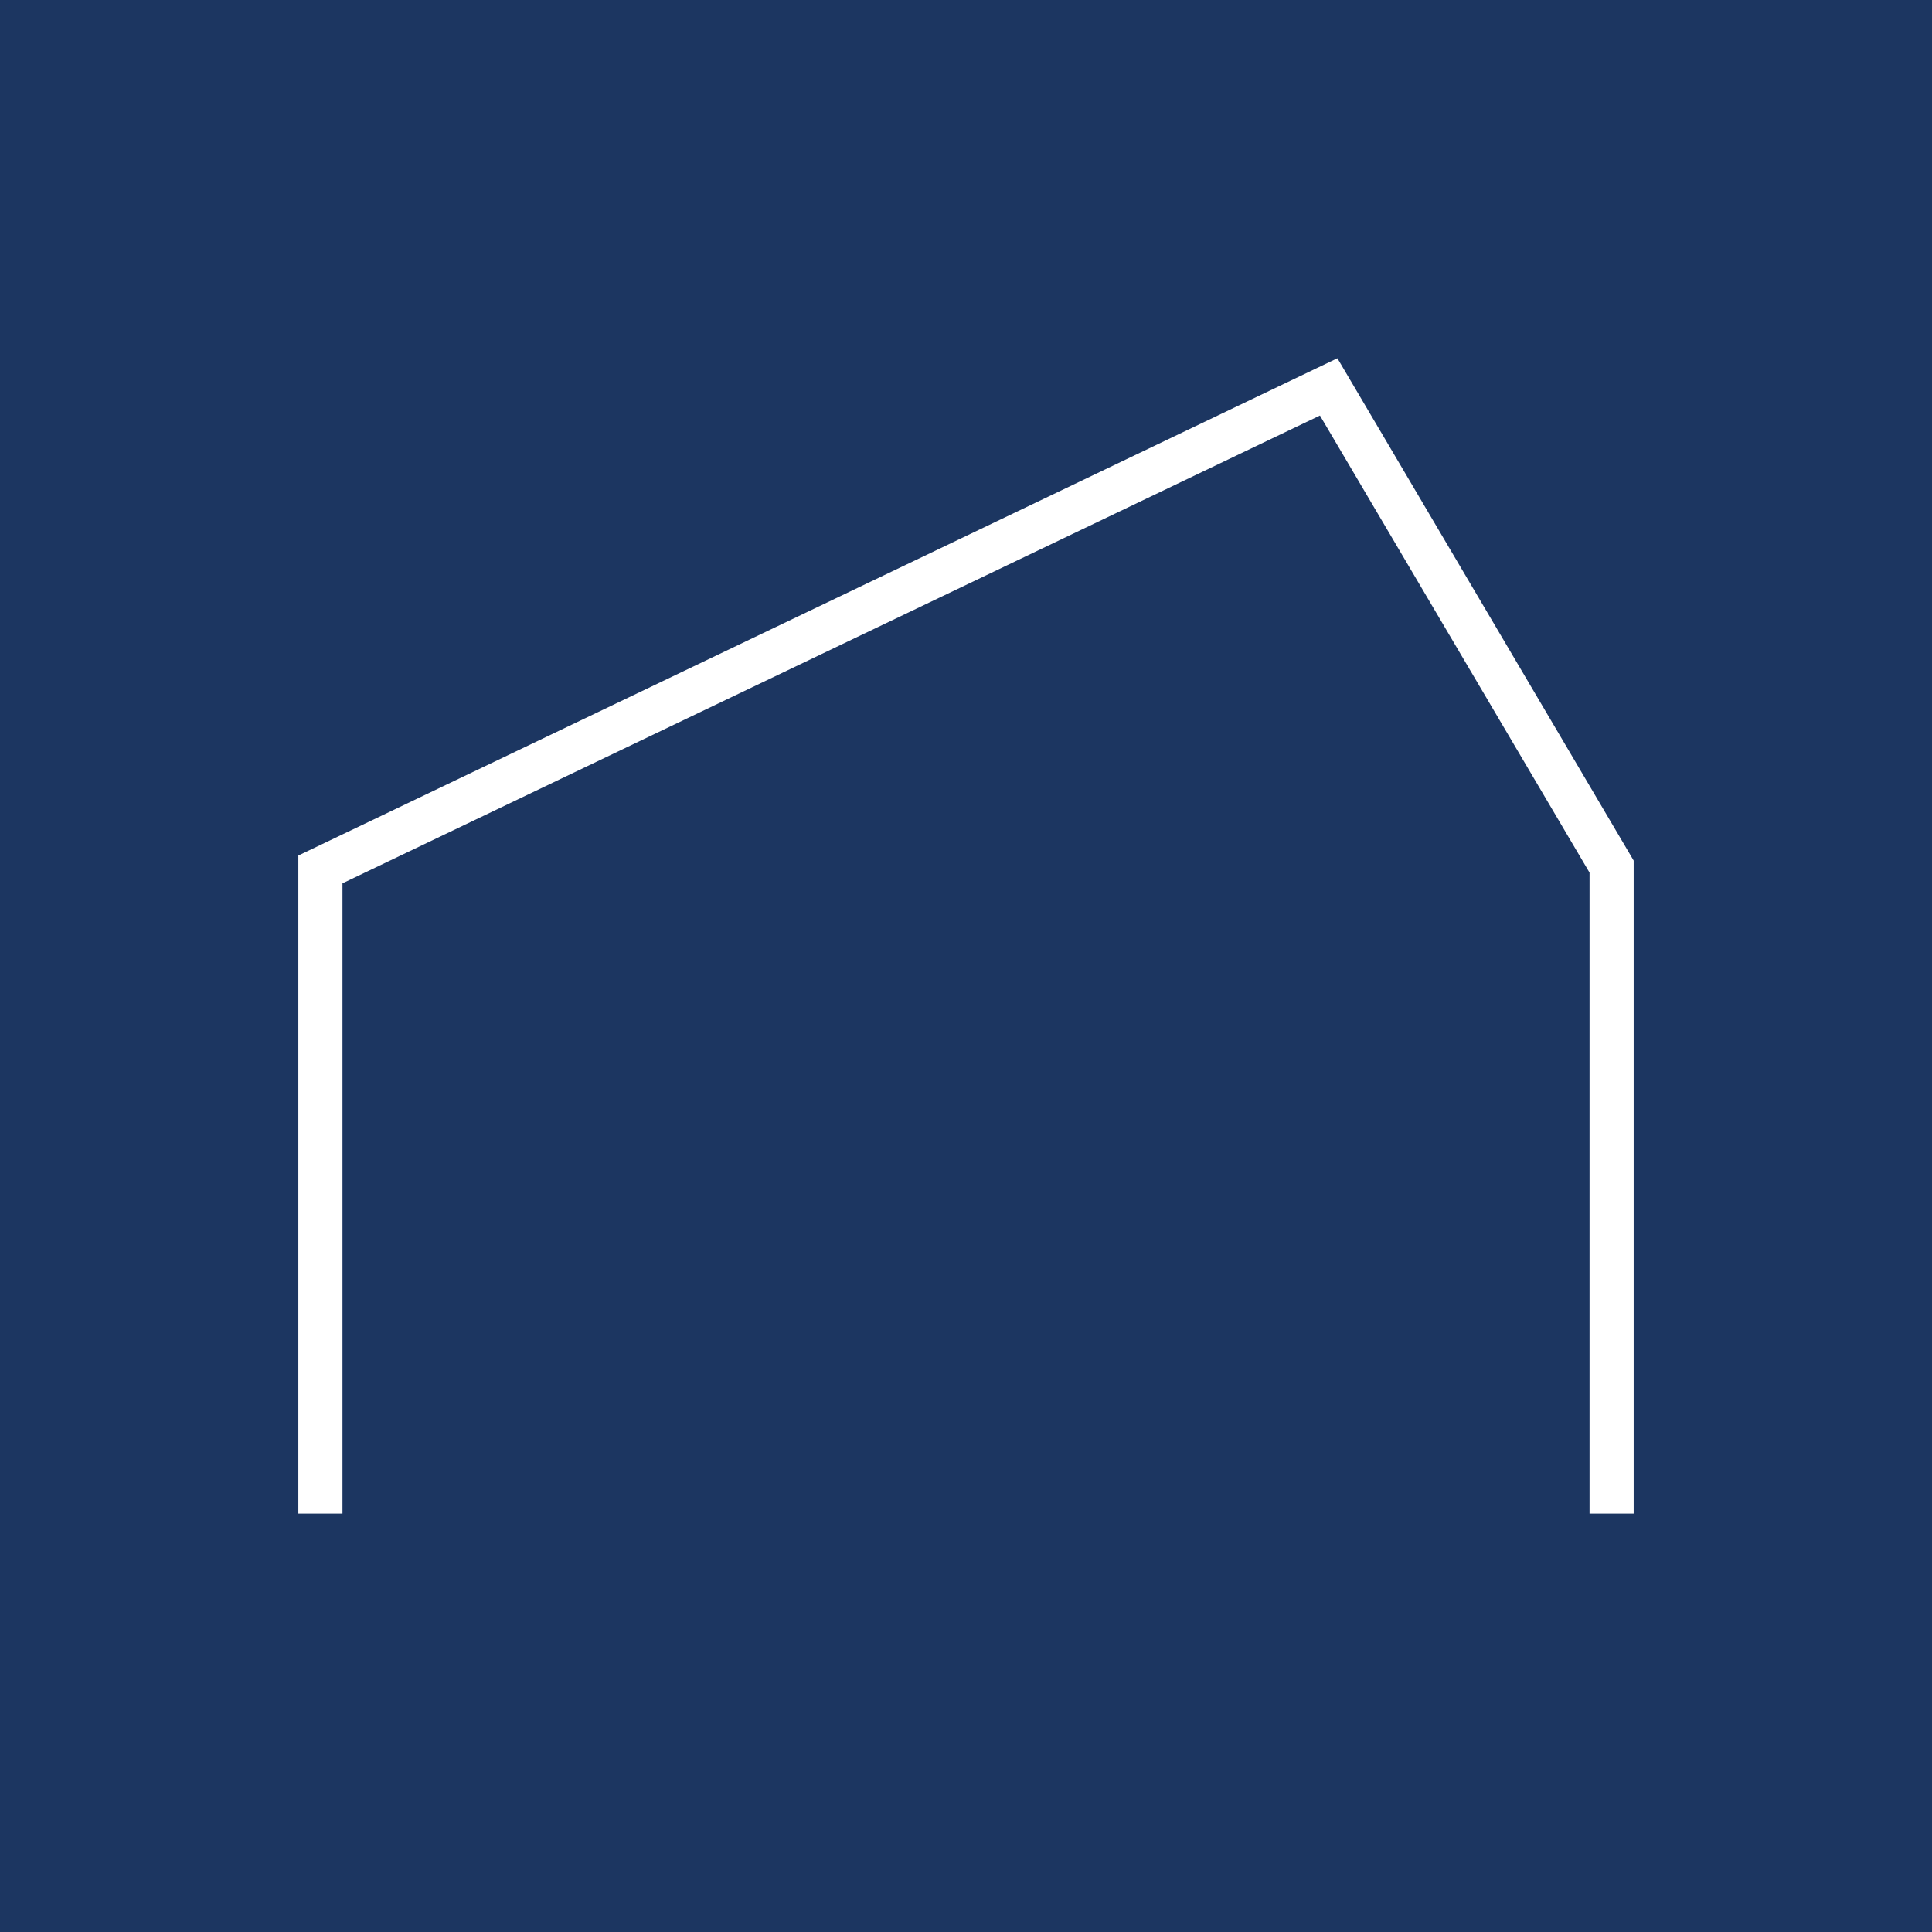 <svg id="Ebene_1" data-name="Ebene 1" xmlns="http://www.w3.org/2000/svg" viewBox="0 0 637.8 637.8">
  <defs>
    <style>
      .cls-1 {
        fill: #1c3661;
      }

      .cls-2 {
        fill: #fff;
      }
    </style>
  </defs>
  <rect class="cls-1" width="637.8" height="637.8"/>
  <polygon class="cls-2" points="539.313 499.686 524.745 499.686 524.745 288.077 435.747 137.18 113.056 291.61 113.056 499.686 98.487 499.686 98.487 282.431 441.509 118.272 539.313 284.101 539.313 499.686"/>
</svg>
